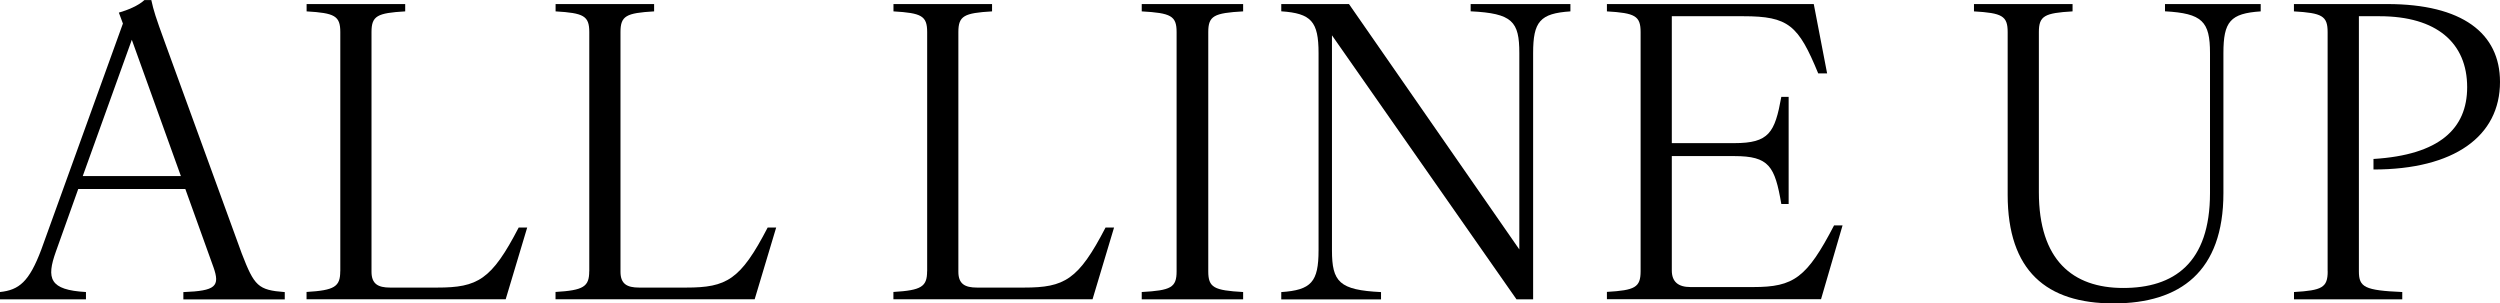 <?xml version="1.0" encoding="UTF-8"?>
<svg id="Layer_2" data-name="Layer 2" xmlns="http://www.w3.org/2000/svg" viewBox="0 0 382.16 46.37">
  <g id="txt">
    <g>
      <path d="M32.61,40.79l-4.28-11.9H11.96l-3.41,9.55c-1.49,4.15-.99,5.89,4.59,6.2v1.12H0v-1.12c2.91-.31,4.46-1.55,6.32-6.51L18.79,3.6l-.62-1.67c1.3-.37,2.98-1.05,3.91-1.92h1.05c.37,1.67.62,2.48,2.11,6.57l11.72,32.18c1.92,4.96,2.48,5.58,6.57,5.89v1.12h-15.5v-1.12c4.96-.19,5.64-.87,4.59-3.84ZM27.65,26.91l-7.5-20.83-7.5,20.83h15Z"/>
      <path d="M52.02,41.48V4.9c0-2.48-.87-2.91-5.15-3.16V.62h15.07v1.12c-4.28.25-5.15.68-5.15,3.16v36.64c0,1.86.99,2.42,2.85,2.42h7.19c6.2,0,8.31-1.18,12.46-9.18h1.3l-3.29,10.97h-30.44v-1.12c4.28-.25,5.15-.81,5.15-3.16Z"/>
      <path d="M90.08,41.48V4.9c0-2.48-.87-2.91-5.15-3.16V.62h15.06v1.12c-4.28.25-5.14.68-5.14,3.16v36.64c0,1.86.99,2.42,2.85,2.42h7.19c6.2,0,8.31-1.18,12.46-9.18h1.3l-3.29,10.97h-30.44v-1.12c4.28-.25,5.15-.81,5.15-3.16Z"/>
      <path d="M141.73,41.48V4.9c0-2.48-.87-2.91-5.15-3.16V.62h15.07v1.12c-4.28.25-5.15.68-5.15,3.16v36.64c0,1.86.99,2.42,2.85,2.42h7.19c6.2,0,8.31-1.18,12.46-9.18h1.3l-3.29,10.97h-30.44v-1.12c4.28-.25,5.15-.81,5.15-3.16Z"/>
      <path d="M179.86,41.48V4.9c0-2.48-.87-2.91-5.33-3.16V.62h15.5v1.12c-4.46.25-5.33.68-5.33,3.16v36.58c0,2.48.87,2.91,5.33,3.16v1.12h-15.5v-1.12c4.46-.25,5.33-.68,5.33-3.16Z"/>
      <path d="M201.56,38.25V8.12c0-4.84-1.12-6.08-5.7-6.39V.62h10.35l26.04,37.51V8.12c0-4.84-1.05-6.08-7.44-6.39V.62h15.25v1.12c-4.65.31-5.7,1.55-5.7,6.39v37.63h-2.54l-28.21-40.36v32.86c0,4.84,1.12,6.08,7.5,6.39v1.12h-15.25v-1.12c4.59-.31,5.7-1.55,5.7-6.39Z"/>
      <path d="M250.79,41.48V4.9c0-2.48-.87-2.91-5.15-3.16V.62h31.62l2.04,10.6h-1.36c-3.04-7.38-4.53-8.74-11.47-8.74h-10.91v19.4h9.55c5.33,0,6.2-1.61,7.19-7.07h1.12v16.37h-1.12c-.99-5.77-1.86-7.32-7.19-7.32h-9.55v17.48c0,1.74.99,2.54,2.85,2.54h9.61c6.2,0,8.18-1.43,12.34-9.42h1.3l-3.29,11.28h-32.73v-1.12c4.28-.25,5.15-.68,5.15-3.16Z"/>
      <path d="M306.9,29.76V4.9c0-2.48-.87-2.91-5.15-3.16V.62h15.07v1.12c-4.28.25-5.15.68-5.15,3.16v24.49c0,10.35,5.15,14.63,12.89,14.63s13.27-3.78,13.27-14.51V8.12c0-4.84-1.18-6.08-6.88-6.39V.62h14.63v1.12c-4.65.31-5.7,1.55-5.7,6.39v21.39c0,11.97-6.57,16.86-16.8,16.86s-16.18-4.96-16.18-16.62Z"/>
      <path d="M355.81,41.48V4.9c0-2.48-.87-2.91-5.15-3.16V.62h14.26c11.47,0,17.24,4.46,17.24,11.9,0,8.31-7.01,13.39-19.34,13.39v-1.61c10.11-.62,14.32-4.65,14.32-10.97,0-6.76-4.65-10.85-13.39-10.85h-3.16v39c0,2.42.87,2.91,6.63,3.16v1.12h-16.55v-1.12c4.28-.25,5.15-.68,5.15-3.16Z"/>
    </g>
  </g>
</svg>